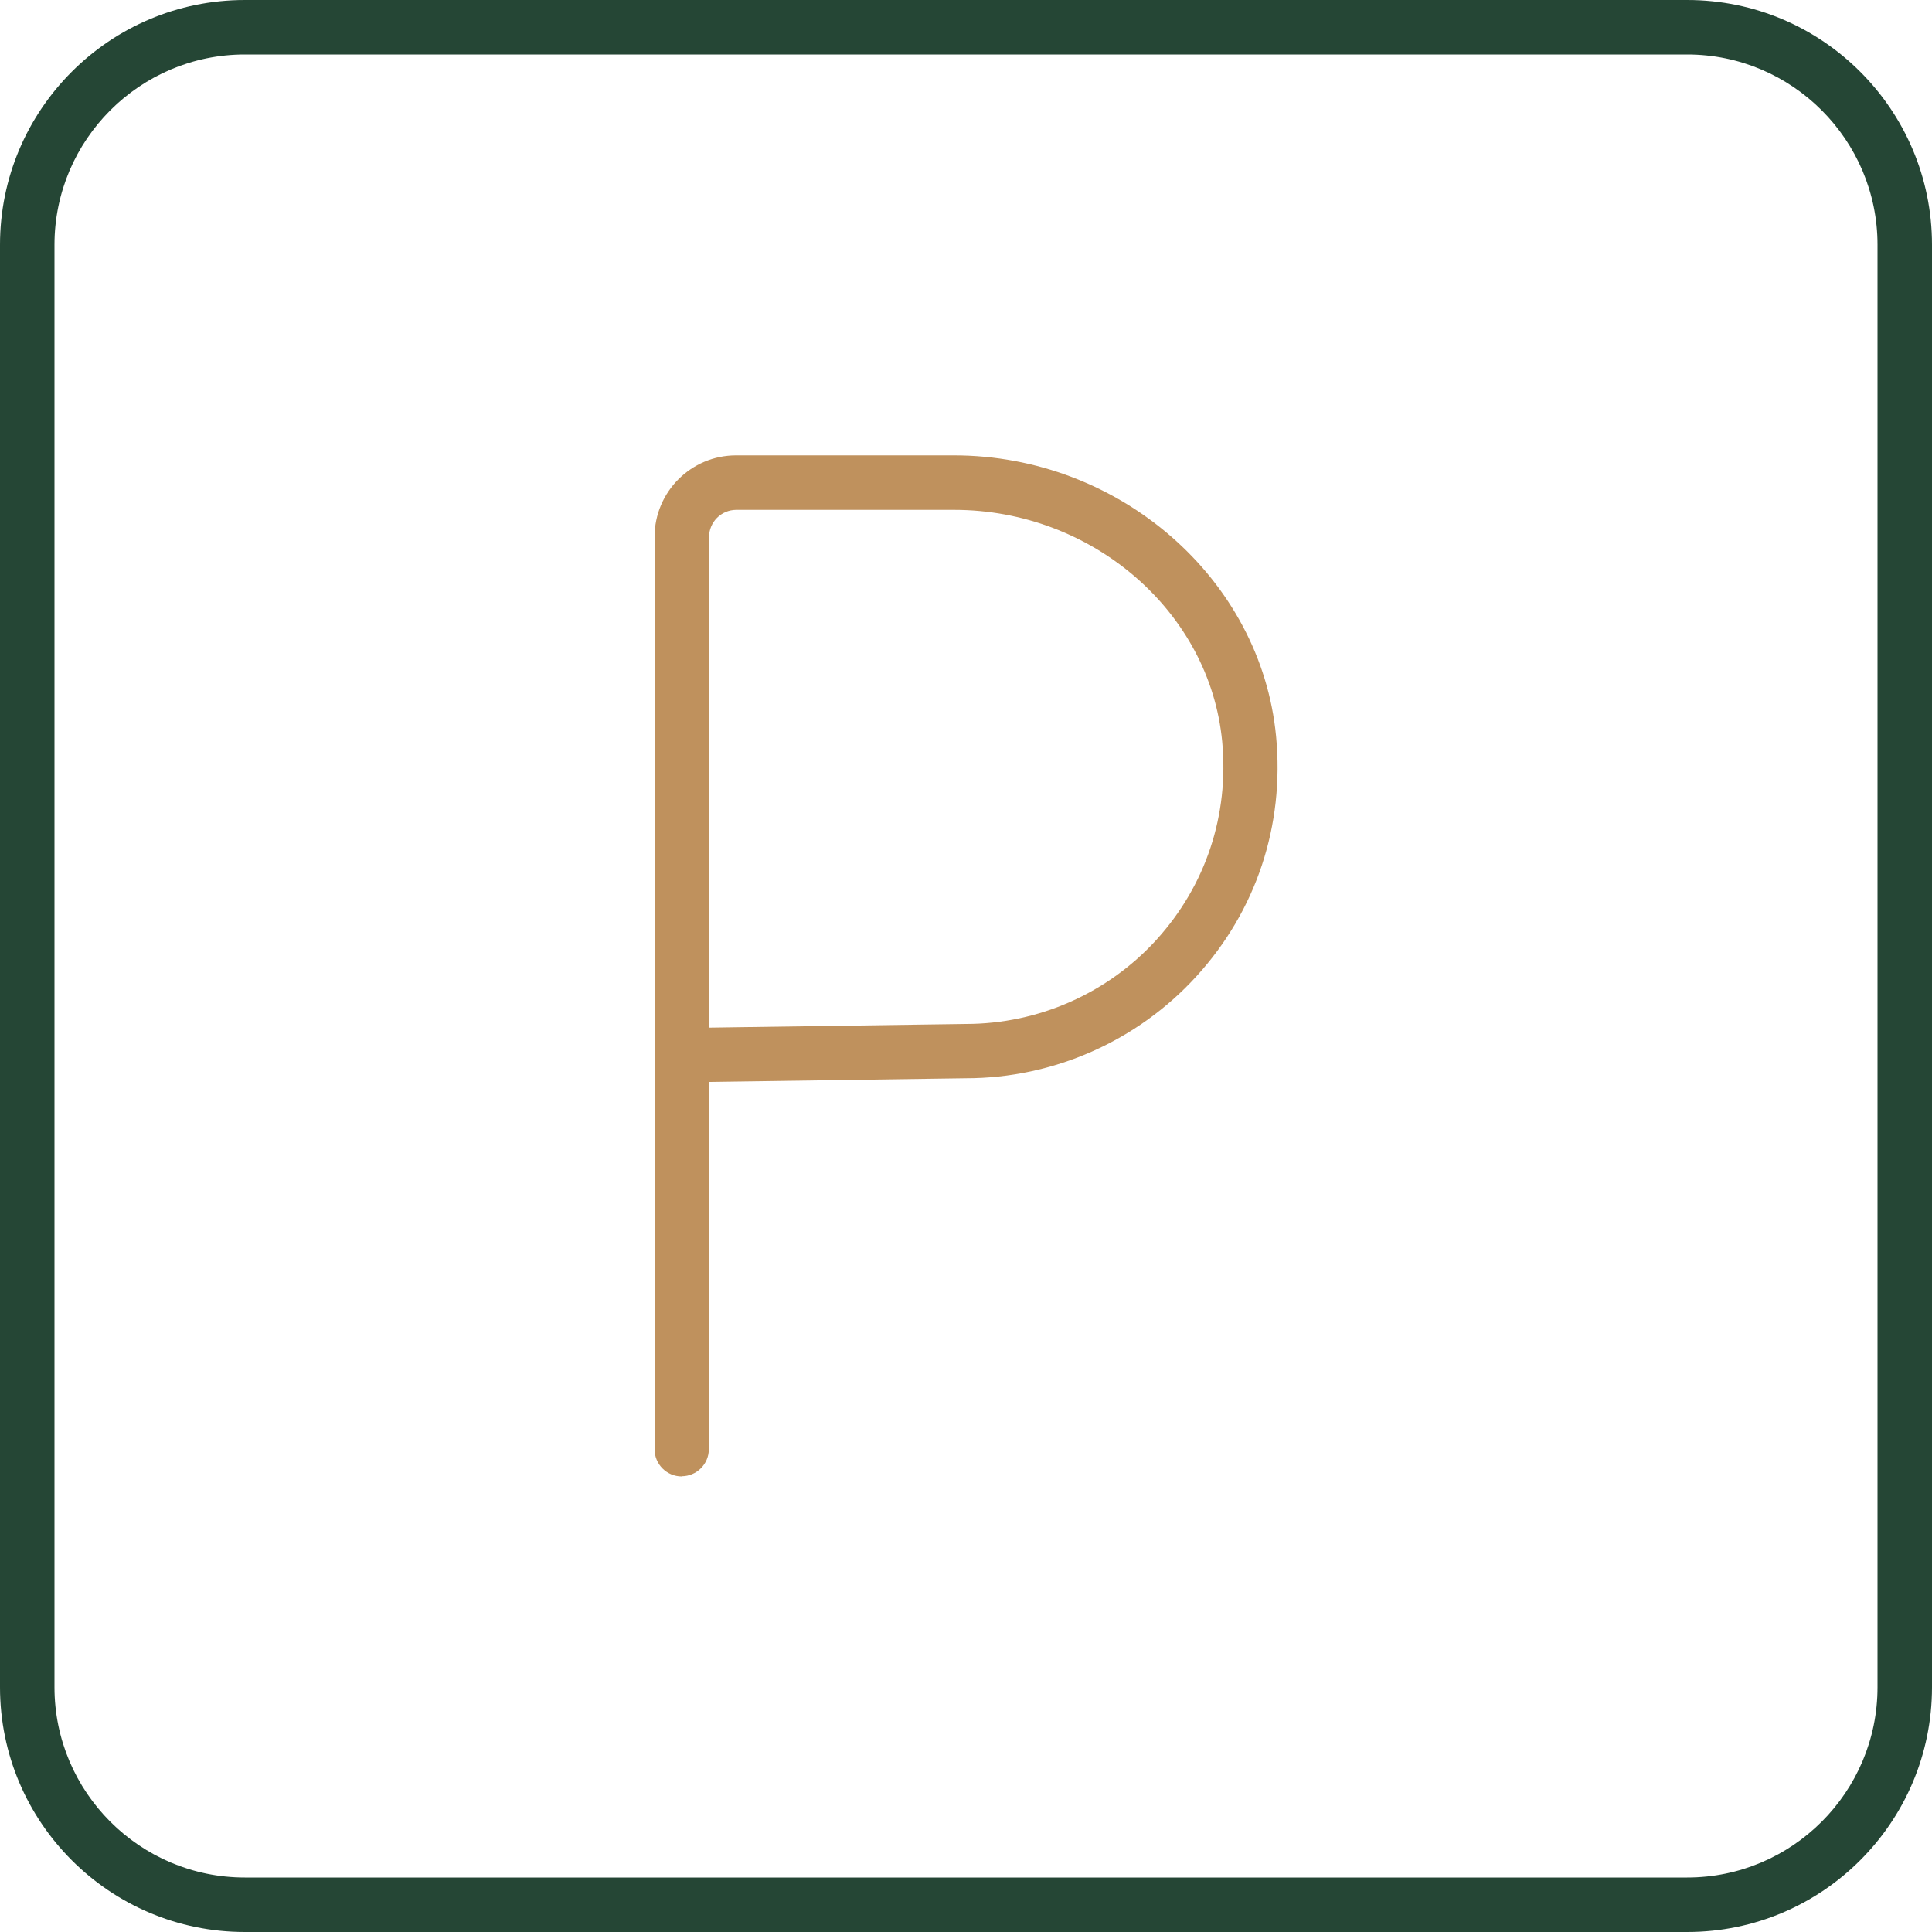 <?xml version="1.0" encoding="UTF-8"?>
<svg xmlns="http://www.w3.org/2000/svg" xmlns:xlink="http://www.w3.org/1999/xlink" id="a" data-name="Layer 1" viewBox="0 0 100 100">
  <defs>
    <clipPath id="b">
      <rect x="-875.9" y="-999.23" width="285.18" height="1077.16" transform="translate(-1193.95 272.66) rotate(90)" style="fill: none;"></rect>
    </clipPath>
  </defs>
  <path d="m87.33,100H12.67C5.68,100,0,94.32,0,87.33V12.67C0,5.68,5.68,0,12.67,0h74.66c6.99,0,12.67,5.68,12.67,12.67v74.66c0,6.99-5.68,12.67-12.67,12.67ZM12.67,2.82C7.24,2.82,2.82,7.24,2.82,12.67v74.66c0,5.43,4.42,9.85,9.85,9.85h74.66c5.43,0,9.85-4.42,9.85-9.85V12.67c0-5.43-4.42-9.85-9.85-9.85H12.67Z" style="fill: #254635;"></path>
  <path d="m35.29,76.42c-.78,0-1.41-.63-1.41-1.41v-20.39h0v-26.83c0-2.33,1.89-4.22,4.22-4.22h11.27c8.58,0,15.9,6.39,16.68,14.54.44,4.61-1.02,9.02-4.12,12.42-3.05,3.35-7.4,5.28-11.93,5.28l-13.31.19v19c0,.78-.63,1.41-1.41,1.41Zm2.82-50.03c-.78,0-1.41.63-1.41,1.41v25.39l13.29-.19c3.76,0,7.35-1.59,9.87-4.36,2.55-2.81,3.76-6.45,3.4-10.26-.64-6.73-6.73-11.99-13.87-11.99h-11.27Z" style="fill: #bf915d;"></path>
</svg>
